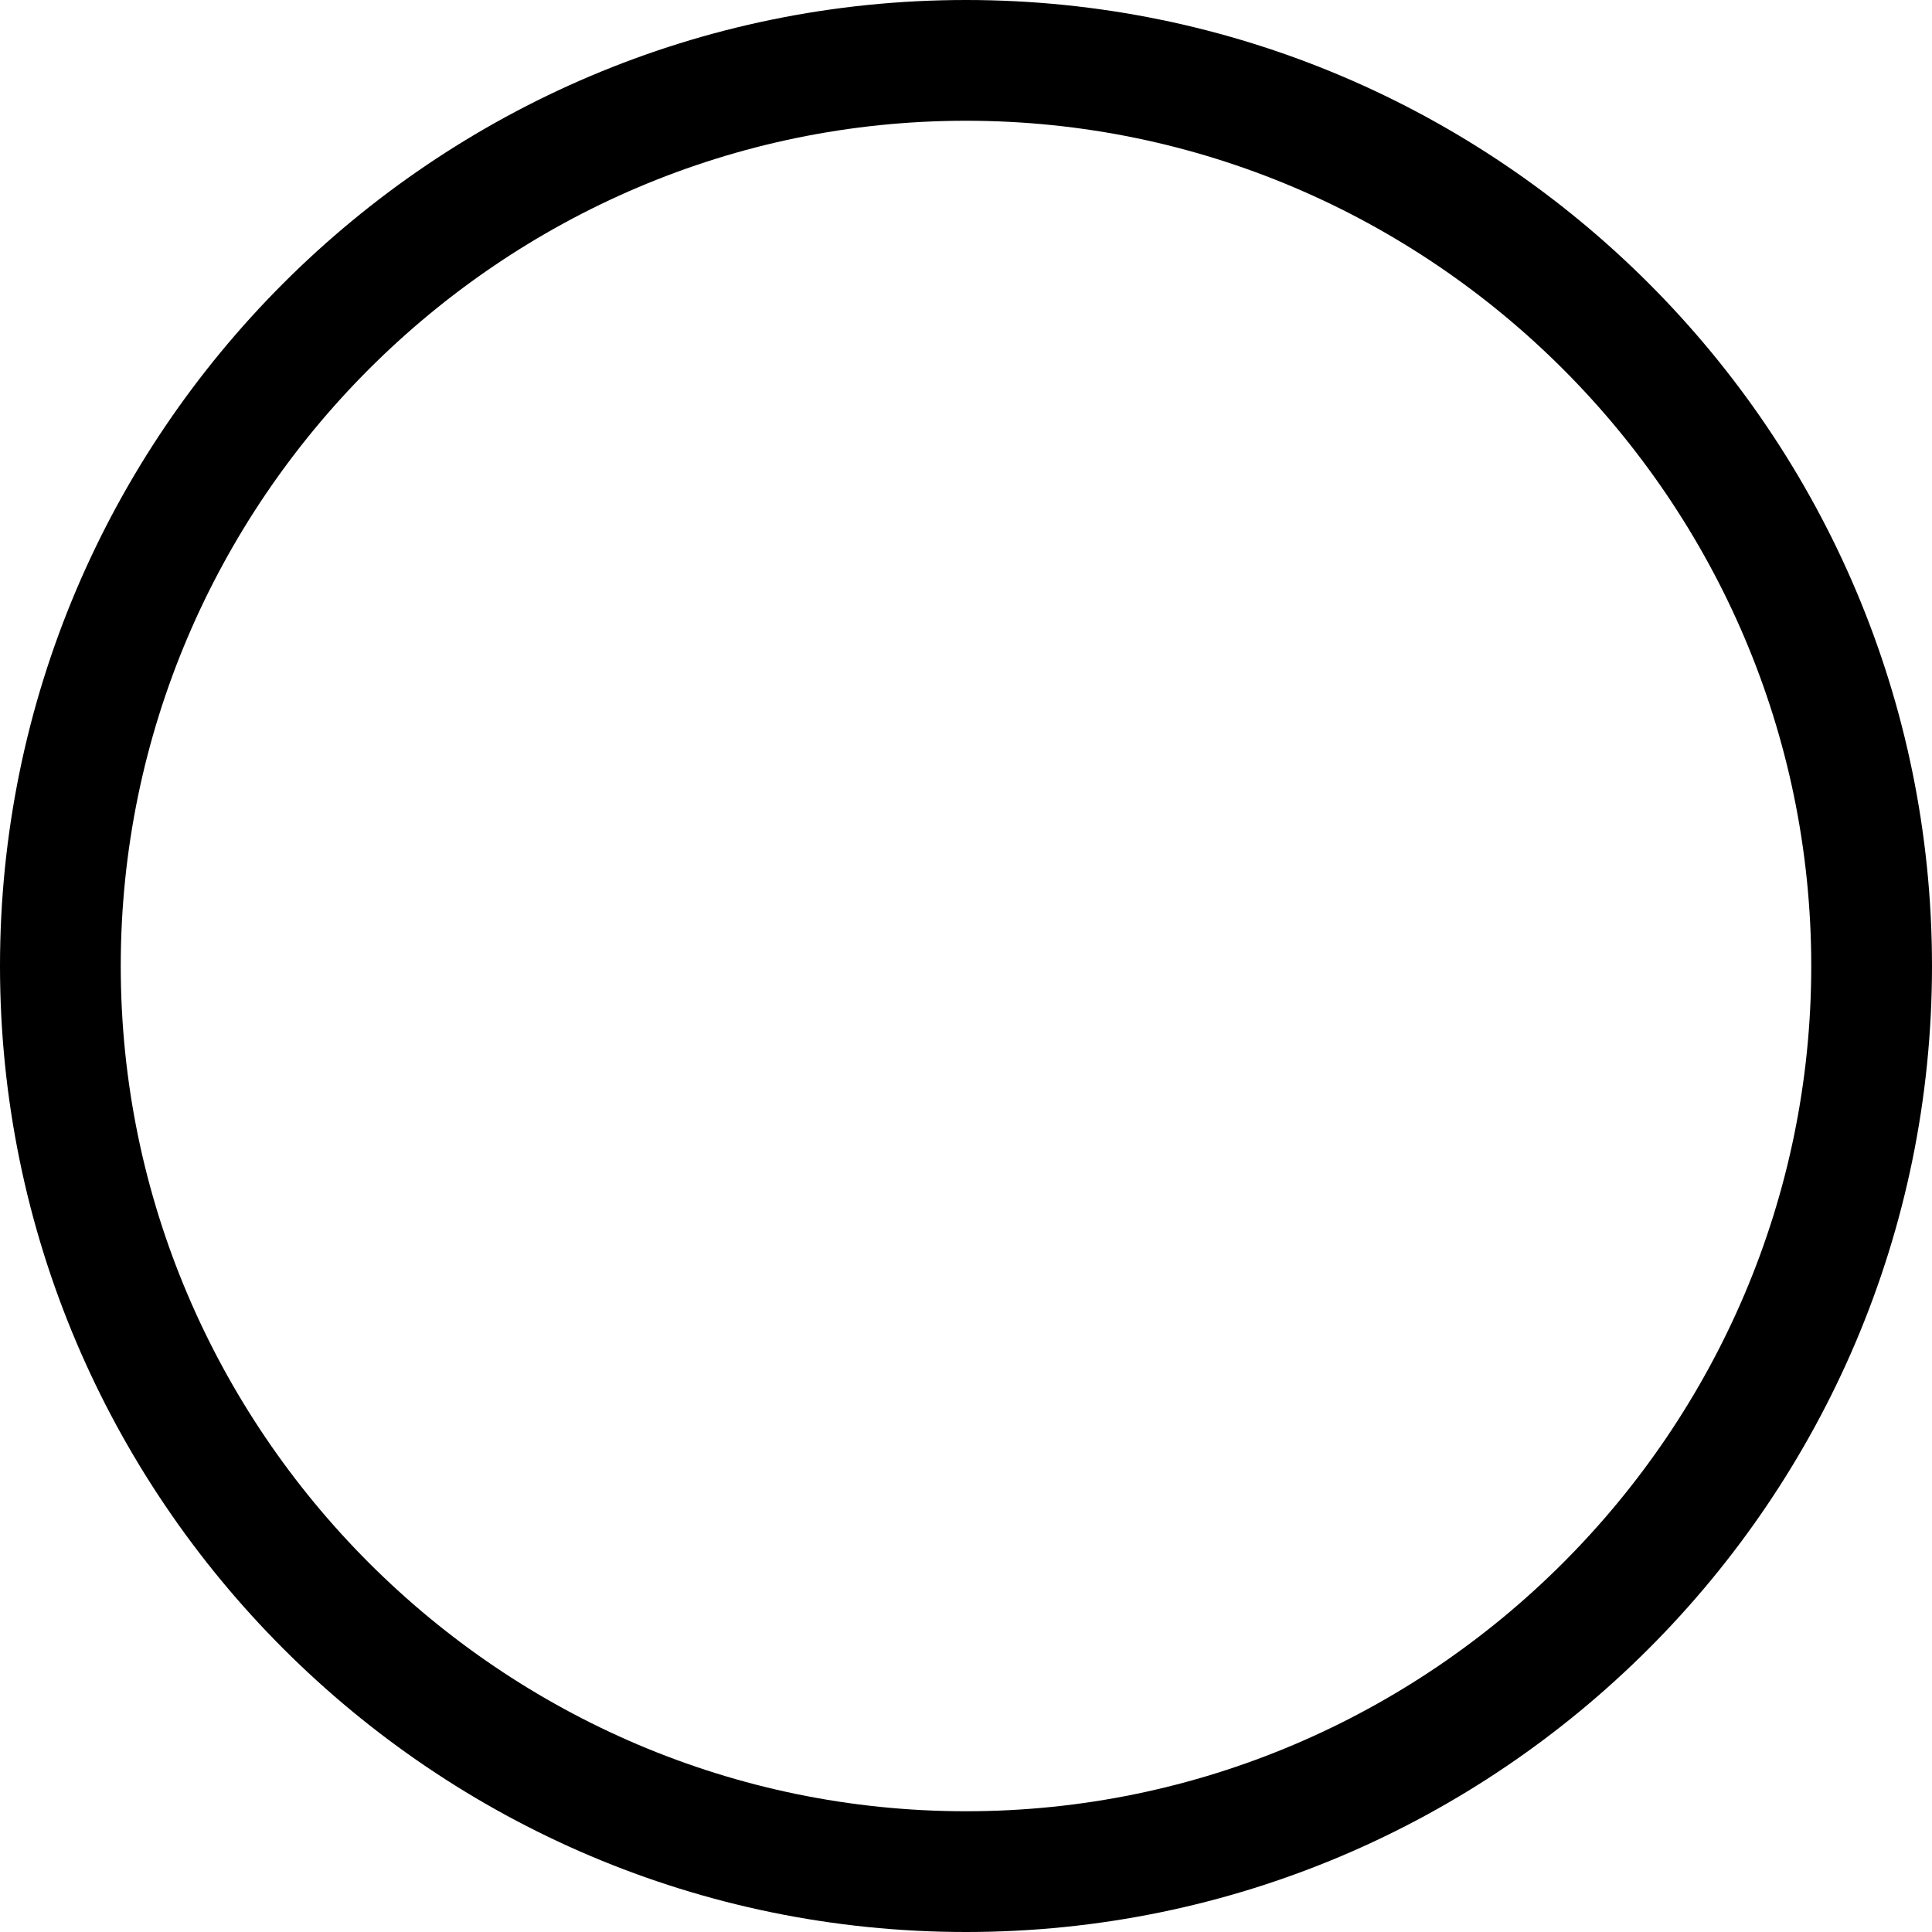 <?xml version="1.0" encoding="UTF-8"?><svg id="b" xmlns="http://www.w3.org/2000/svg" viewBox="0 0 16 16"><defs><style>.d{stroke-width:0px;}</style></defs><g id="c"><path class="d" d="m16,8c0,4.41-3.59,8-8,8S0,12.41,0,8,3.59,0,8,0s8,3.59,8,8Zm-15,0c0,3.85,3.15,7,7,7s7-3.15,7-7S11.85,1,8,1,1,4.15,1,8Z"/></g></svg>